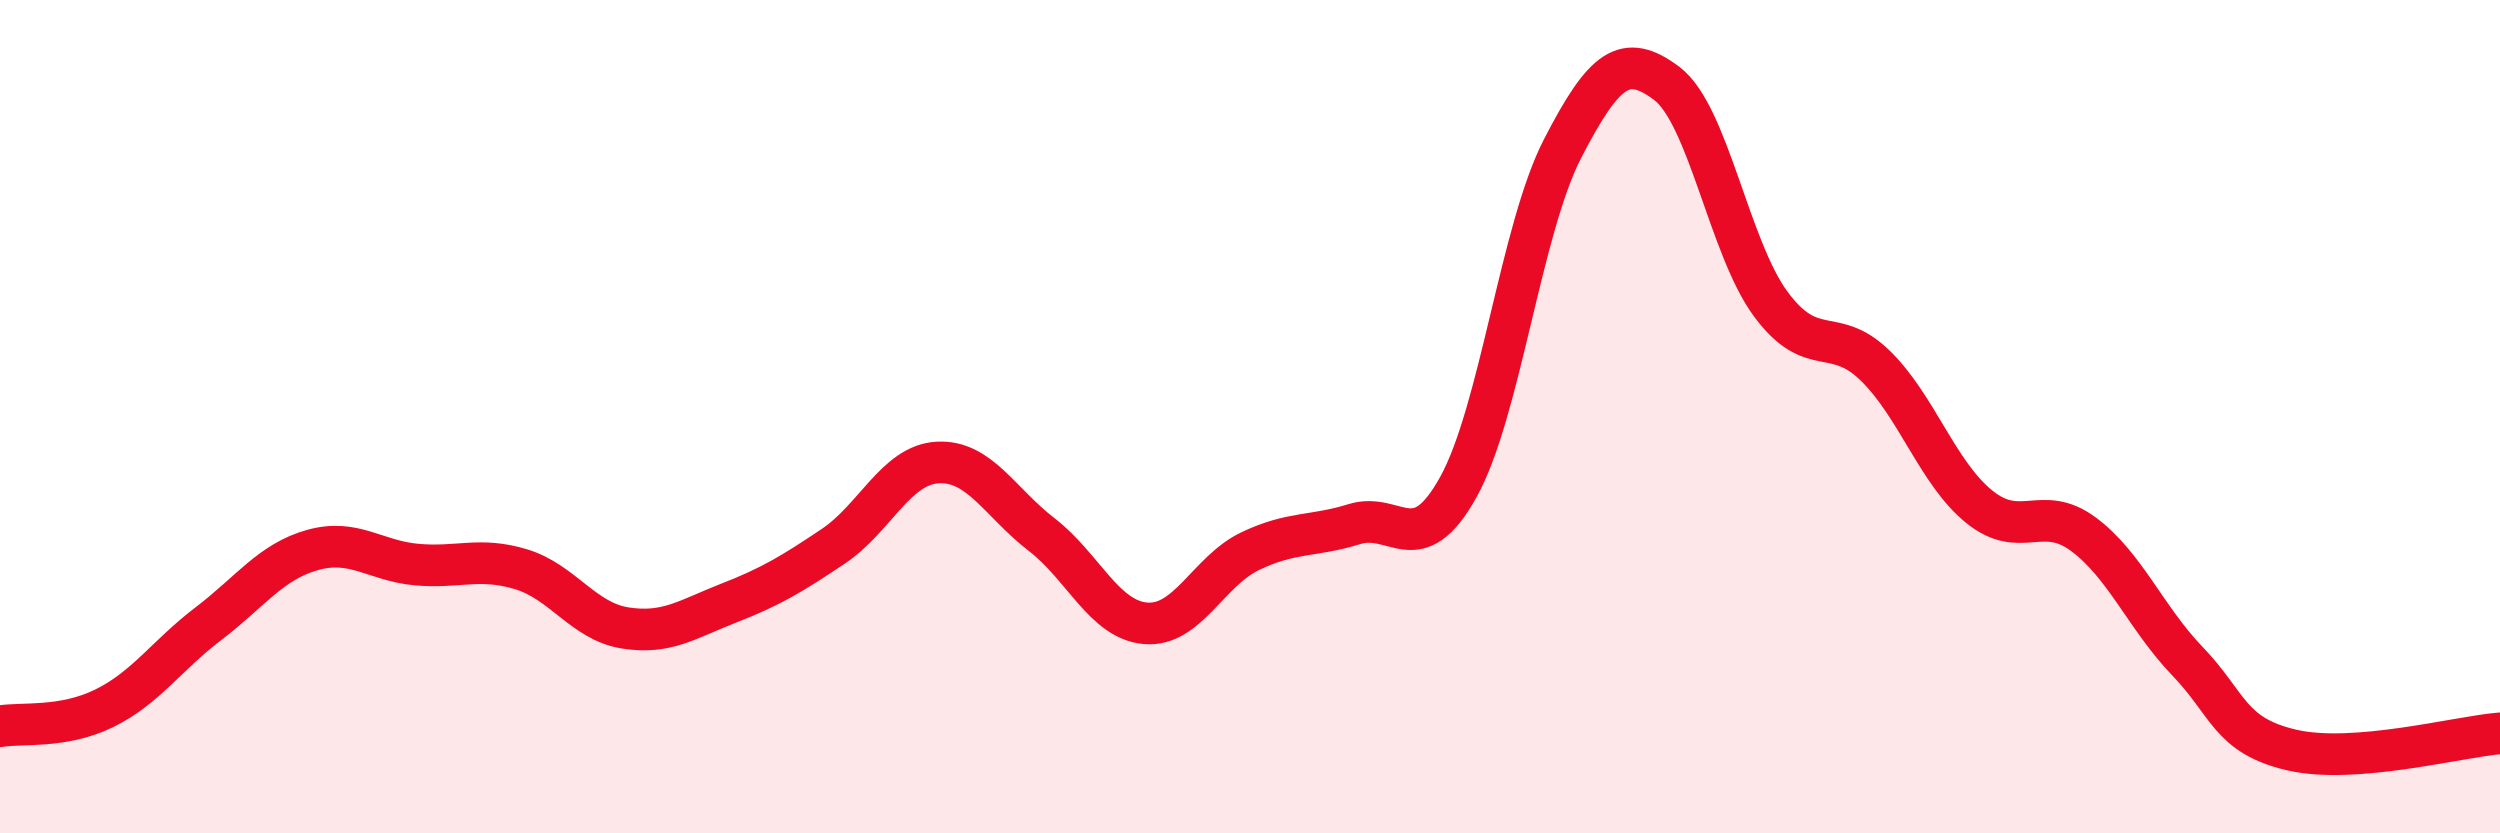 
    <svg width="60" height="20" viewBox="0 0 60 20" xmlns="http://www.w3.org/2000/svg">
      <path
        d="M 0,17.43 C 0.5,17.34 1.5,17.49 2.5,17 C 3.5,16.51 4,15.73 5,14.97 C 6,14.21 6.5,13.48 7.5,13.2 C 8.5,12.92 9,13.46 10,13.55 C 11,13.64 11.5,13.36 12.5,13.66 C 13.5,13.96 14,14.91 15,15.07 C 16,15.23 16.5,14.86 17.5,14.47 C 18.5,14.08 19,13.78 20,13.11 C 21,12.44 21.5,11.16 22.5,11.1 C 23.5,11.04 24,12.06 25,12.83 C 26,13.6 26.5,14.88 27.5,14.96 C 28.5,15.04 29,13.71 30,13.23 C 31,12.75 31.5,12.89 32.5,12.58 C 33.5,12.27 34,13.49 35,11.69 C 36,9.89 36.5,5.51 37.5,3.57 C 38.5,1.63 39,1.25 40,2 C 41,2.75 41.5,5.95 42.5,7.3 C 43.5,8.65 44,7.8 45,8.77 C 46,9.74 46.5,11.35 47.5,12.16 C 48.5,12.97 49,12.08 50,12.82 C 51,13.56 51.5,14.83 52.5,15.87 C 53.5,16.91 53.5,17.65 55,18 C 56.5,18.35 59,17.68 60,17.6L60 20L0 20Z"
        fill="#EB0A25"
        opacity="0.1"
        stroke-linecap="round"
        stroke-linejoin="round"
      />
      <path
        d="M 0,17.43 C 0.5,17.34 1.5,17.49 2.5,17 C 3.5,16.51 4,15.73 5,14.97 C 6,14.21 6.5,13.48 7.5,13.2 C 8.5,12.92 9,13.46 10,13.55 C 11,13.64 11.5,13.36 12.5,13.66 C 13.5,13.96 14,14.91 15,15.07 C 16,15.23 16.5,14.86 17.5,14.47 C 18.5,14.08 19,13.78 20,13.11 C 21,12.44 21.5,11.16 22.5,11.1 C 23.5,11.04 24,12.06 25,12.83 C 26,13.6 26.5,14.88 27.5,14.96 C 28.5,15.04 29,13.71 30,13.23 C 31,12.75 31.5,12.89 32.5,12.58 C 33.5,12.27 34,13.49 35,11.69 C 36,9.89 36.5,5.51 37.5,3.57 C 38.5,1.63 39,1.25 40,2 C 41,2.75 41.5,5.95 42.5,7.3 C 43.5,8.65 44,7.8 45,8.77 C 46,9.74 46.5,11.35 47.5,12.16 C 48.5,12.97 49,12.08 50,12.82 C 51,13.56 51.5,14.83 52.5,15.87 C 53.5,16.91 53.5,17.65 55,18 C 56.5,18.35 59,17.68 60,17.6"
        stroke="#EB0A25"
        stroke-width="1"
        fill="none"
        stroke-linecap="round"
        stroke-linejoin="round"
      />
    </svg>
  